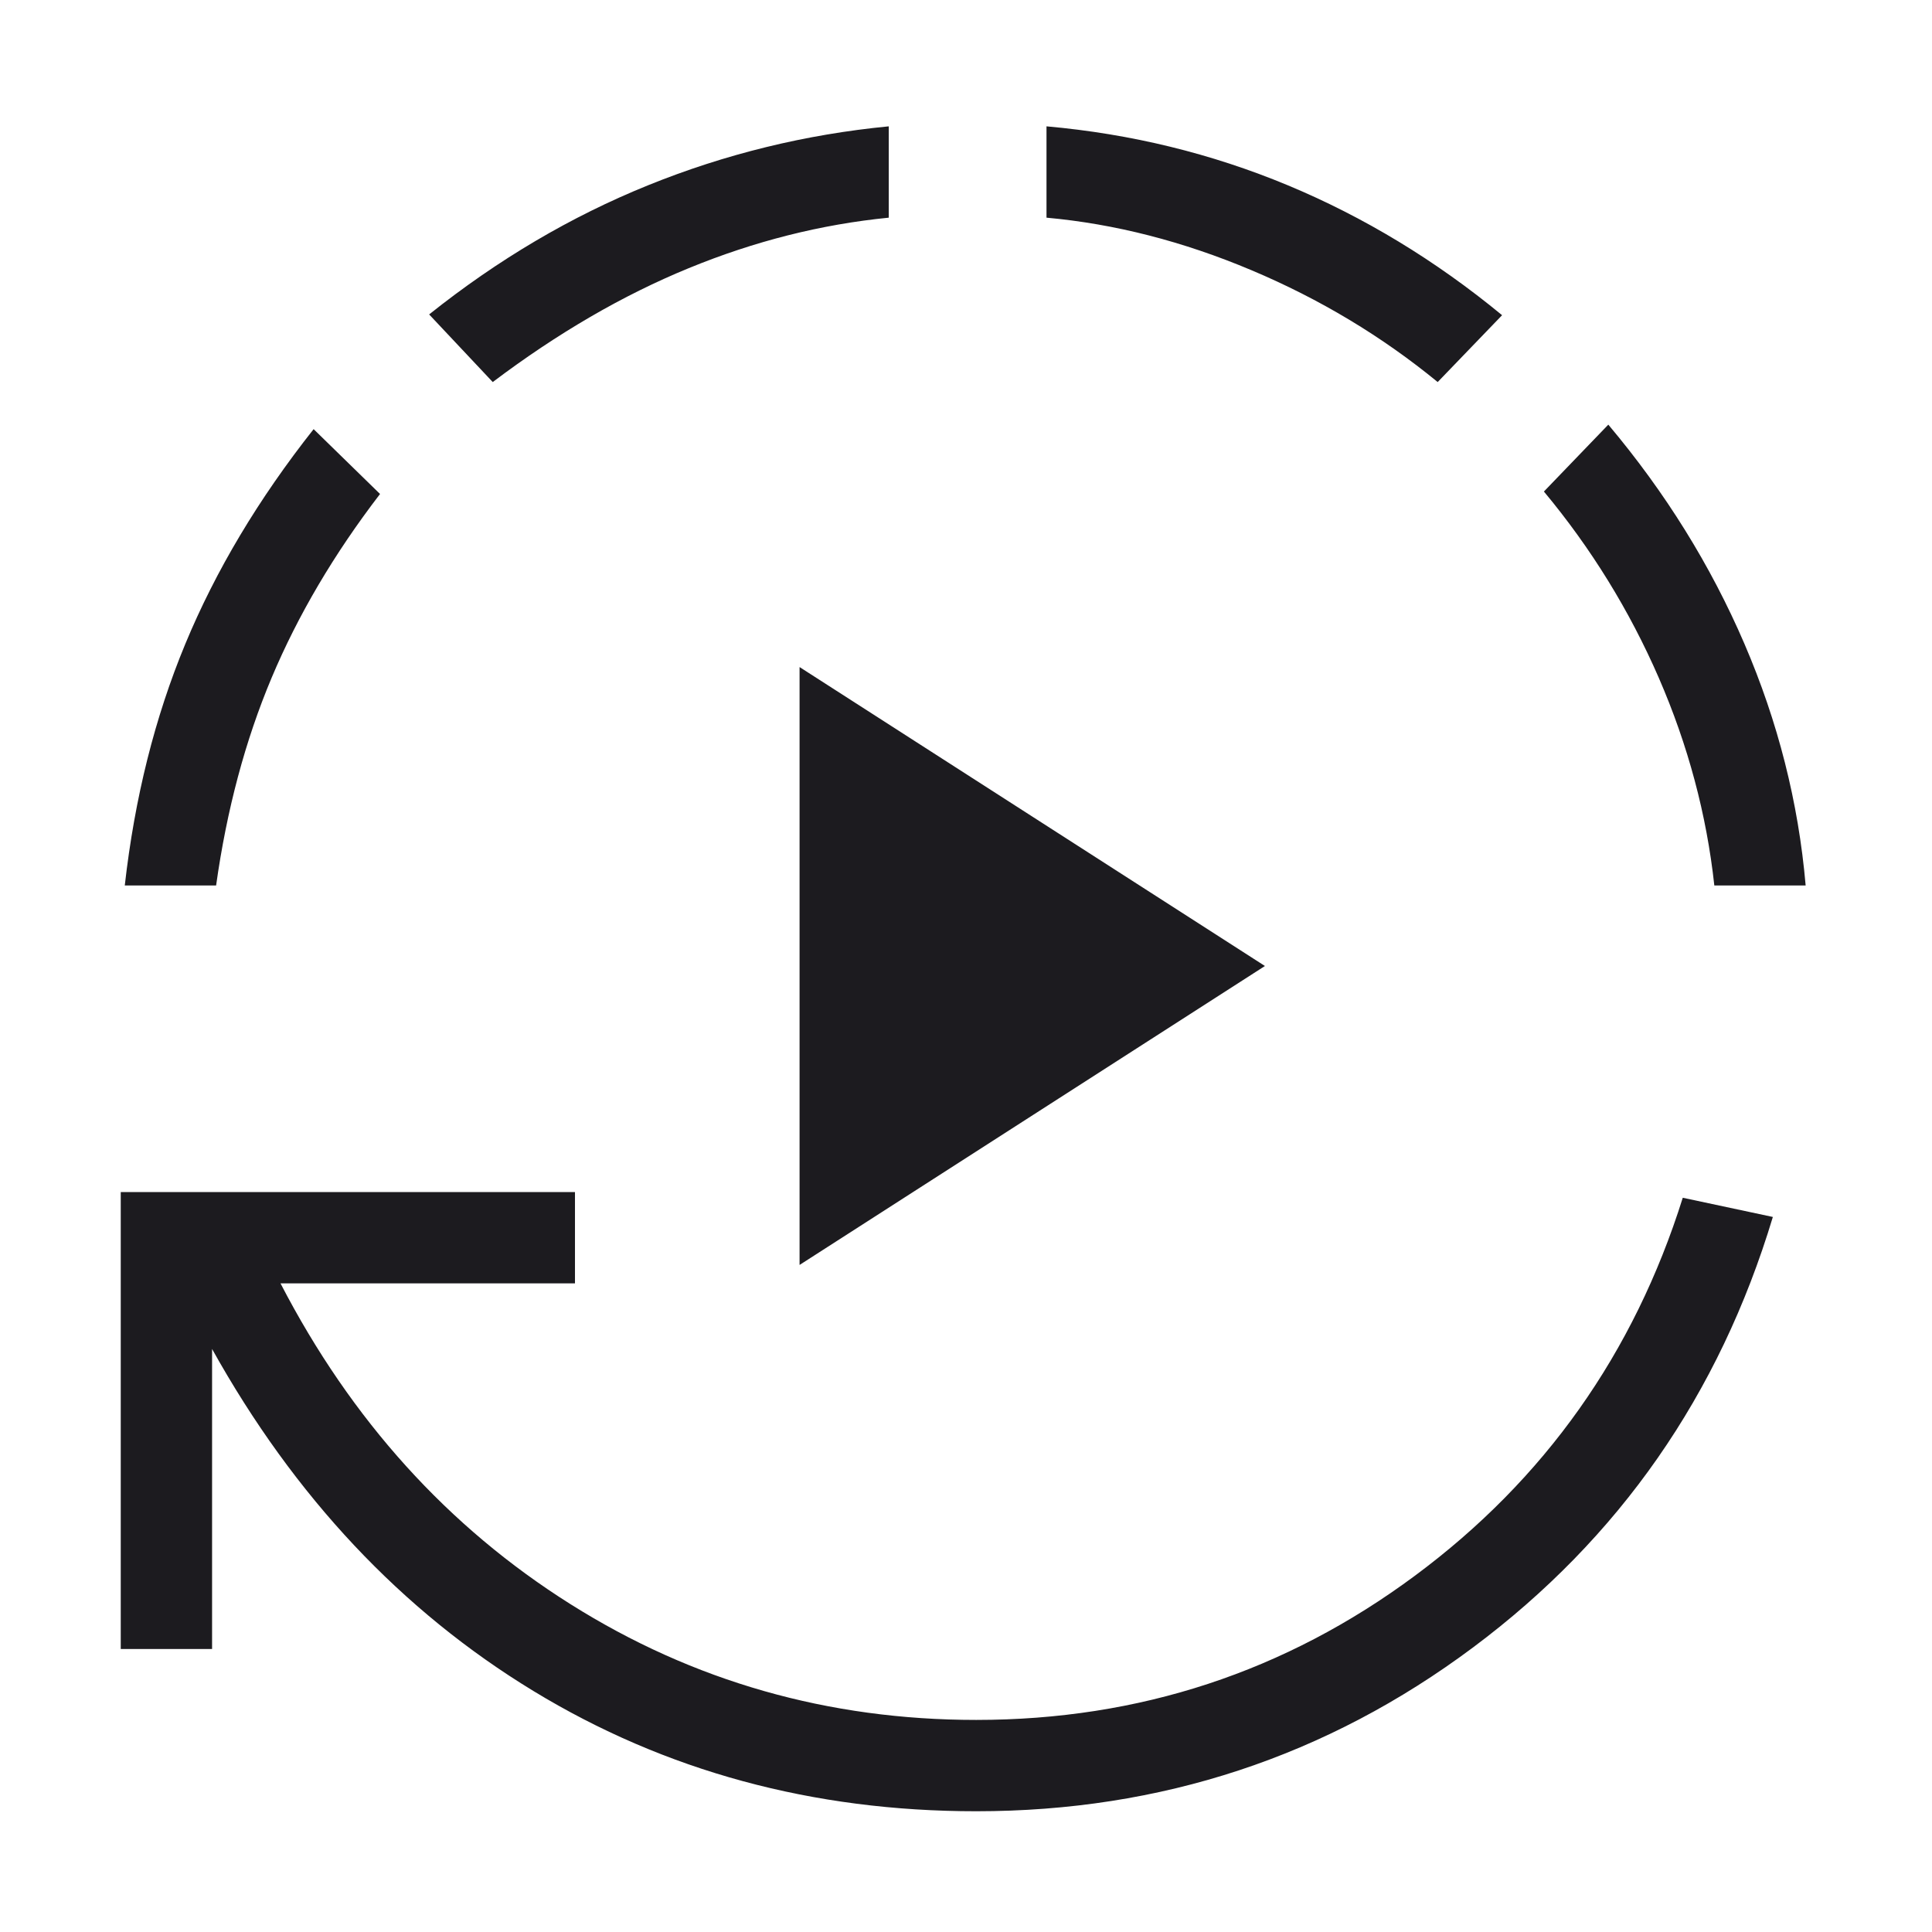 <svg width="48" height="48" viewBox="0 0 48 48" fill="none" xmlns="http://www.w3.org/2000/svg">
<mask id="mask0_5690_176" style="mask-type:alpha" maskUnits="userSpaceOnUse" x="0" y="0" width="48" height="48">
<rect width="48" height="48" fill="#D9D9D9"/>
</mask>
<g mask="url(#mask0_5690_176)">
<path d="M19.865 31.427V16.573L31.427 24L19.865 31.427ZM24.254 45C20.195 45 16.527 44.004 13.252 42.012C9.976 40.019 7.315 37.187 5.269 33.515V40.969H3V29.616H14.285V31.885H6.969C8.728 35.282 11.13 37.939 14.175 39.856C17.22 41.773 20.579 42.731 24.254 42.731C28.3 42.731 31.933 41.537 35.154 39.148C38.374 36.76 40.592 33.63 41.808 29.758L44.046 30.235C42.715 34.653 40.232 38.218 36.596 40.931C32.96 43.644 28.846 45 24.254 45ZM3.1 22C3.346 19.823 3.847 17.823 4.604 15.998C5.36 14.174 6.423 12.395 7.792 10.662L9.442 12.273C8.301 13.76 7.403 15.283 6.748 16.84C6.093 18.398 5.633 20.118 5.369 22H3.1ZM12.242 9.492L10.662 7.812C12.372 6.448 14.186 5.378 16.104 4.602C18.022 3.826 20.014 3.339 22.081 3.139V5.408C20.399 5.574 18.741 5.993 17.108 6.664C15.474 7.334 13.852 8.277 12.242 9.492ZM35.719 9.492C34.335 8.357 32.793 7.43 31.094 6.714C29.395 5.997 27.697 5.562 26 5.408V3.139C28.1 3.326 30.097 3.814 31.992 4.602C33.887 5.391 35.663 6.467 37.319 7.831L35.719 9.492ZM42.592 22C42.4 20.236 41.94 18.516 41.212 16.84C40.483 15.165 39.532 13.622 38.358 12.212L39.958 10.55C41.376 12.235 42.502 14.048 43.338 15.991C44.174 17.933 44.682 19.936 44.861 22H42.592Z" fill="#1C1B1F"/>
</g>
</svg>
